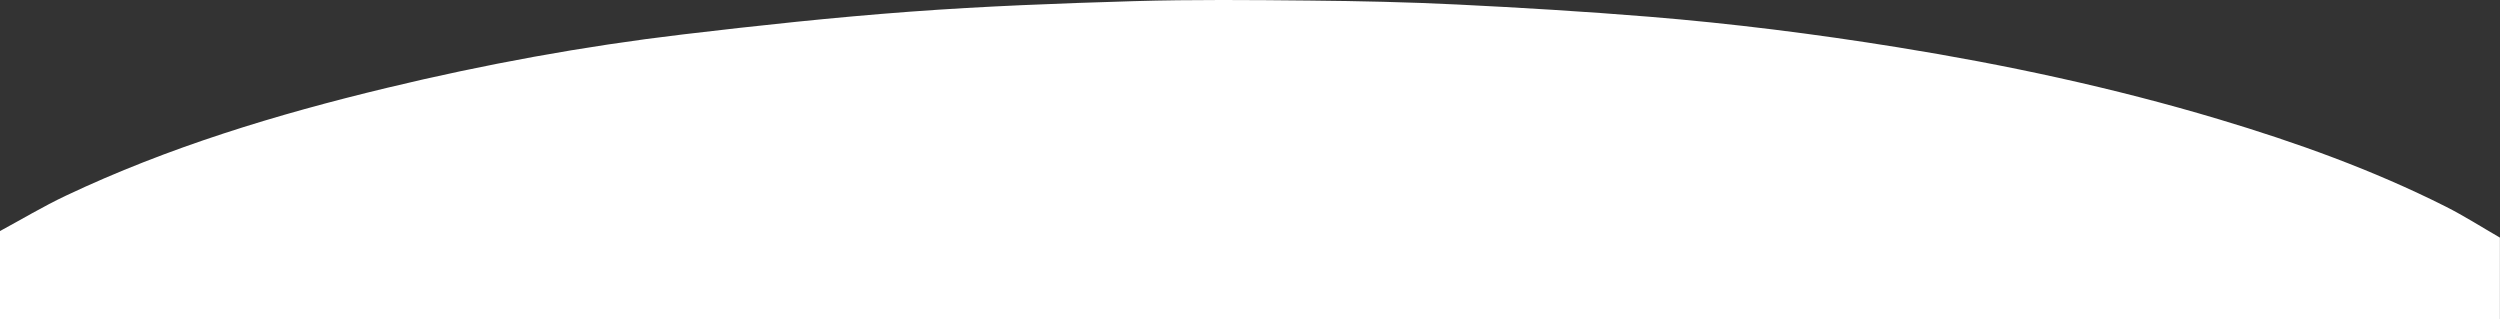 <?xml version="1.0" encoding="utf-8"?>
<!-- Generator: Adobe Illustrator 27.0.0, SVG Export Plug-In . SVG Version: 6.00 Build 0)  -->
<svg version="1.1" id="Layer_1" xmlns="http://www.w3.org/2000/svg" xmlns:xlink="http://www.w3.org/1999/xlink" x="0px" y="0px"
	 viewBox="0 0 1920 245" style="enable-background:new 0 0 1920 245;" xml:space="preserve">
<rect x="0" y="0" width="1920" height="245" fill="#333333" stroke="none"/>
<style type="text/css">
	.st0{fill:#FFFFFF;}
</style>
<g>
	<path class="st0" d="M1919.93,182.48c0,136.67,0-74.15,0,62.52C1279.93,245,640,245,0,245c0-138.34-0.07,70.81-0.07-67.52
		c16.82-9.09,33.28-18.97,50.54-27.14C129.35,113,212.41,87.87,297.01,67.51c75-18.05,150.8-31.99,227.39-41.07
		c58.03-6.88,116.18-13.15,174.44-17.47c57.26-4.24,114.71-6.41,172.12-8.09c44.95-1.31,89.97-0.89,134.95-0.45
		c37.8,0.37,75.61,1.18,113.36,3.04c49.05,2.42,98.1,5.38,147.05,9.36c63.91,5.2,127.51,13.23,190.84,23.44
		c83.4,13.45,165.85,31.07,246.81,55.3c59.85,17.91,118.54,38.99,174.44,67.14C1892.62,165.88,1906.11,174.52,1919.93,182.48z"/>
</g>
</svg>
